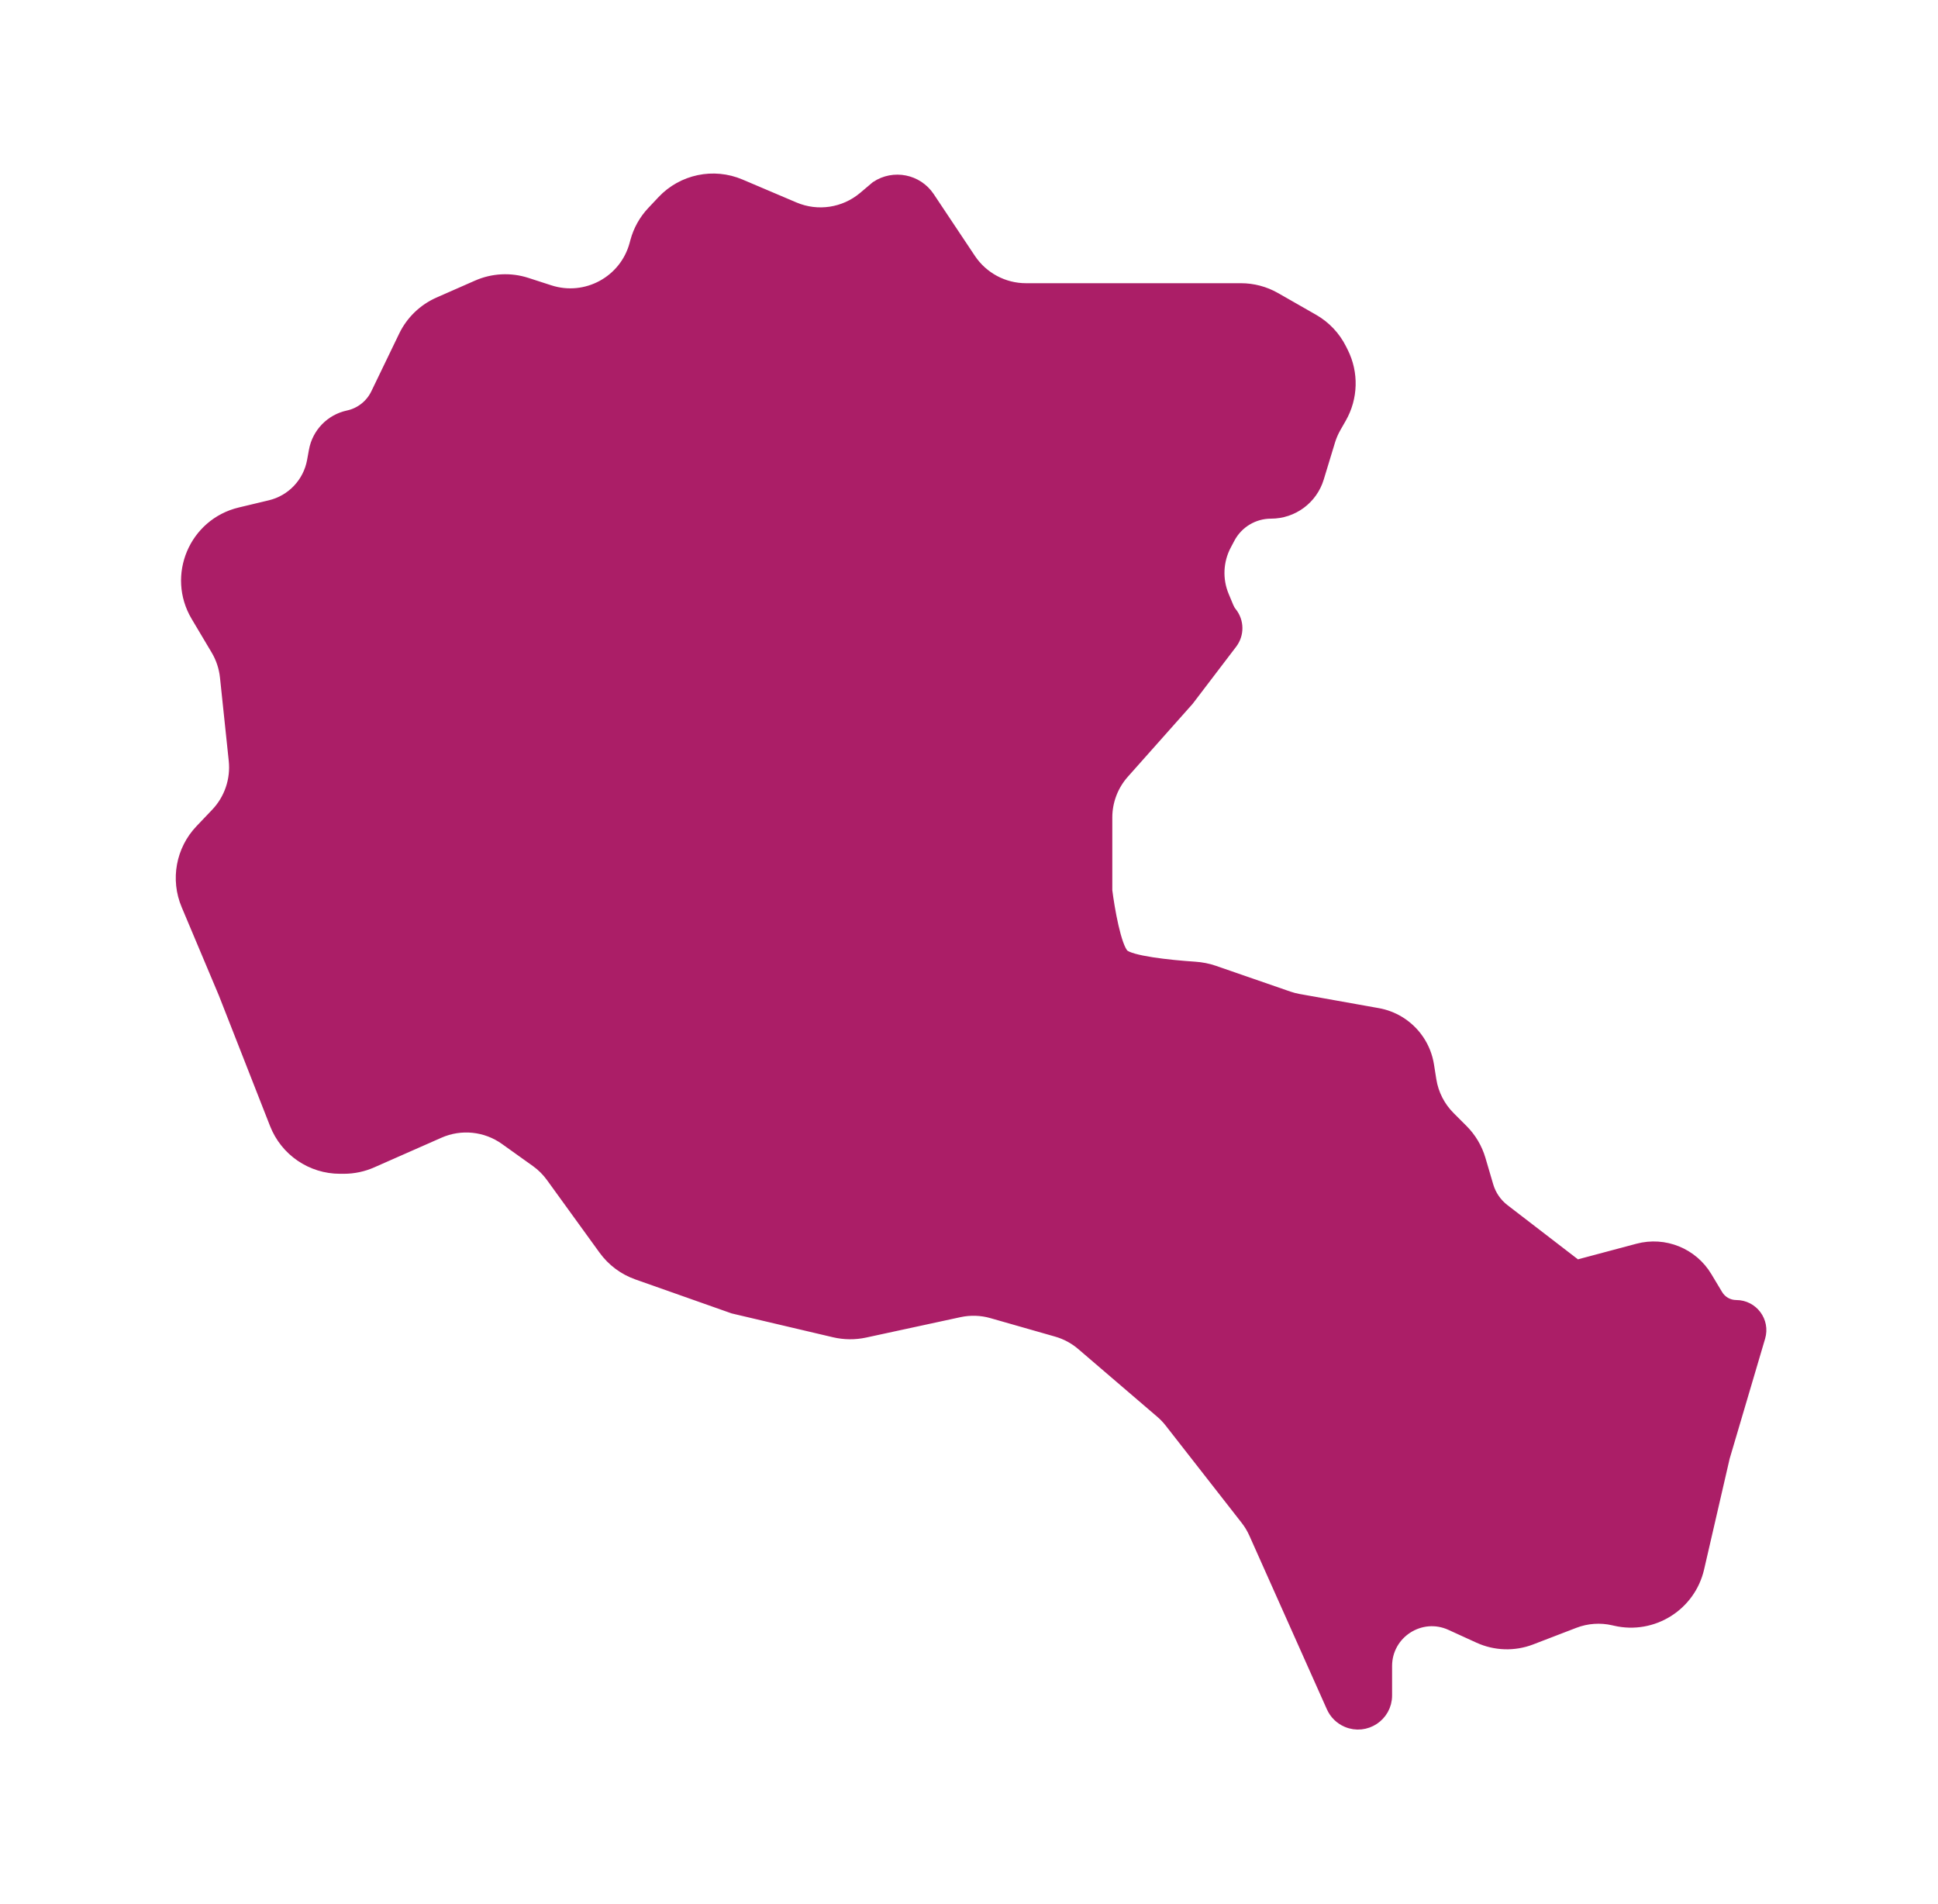 <?xml version="1.0" encoding="UTF-8"?> <svg xmlns="http://www.w3.org/2000/svg" width="284" height="279" viewBox="0 0 284 279" fill="none"> <g filter="url(#filter0_d_29_310)"> <path d="M240.068 179.215L231.633 181.465C231.554 181.485 231.5 181.556 231.5 181.637C231.5 181.785 231.33 181.869 231.212 181.779L220.295 173.381C219.128 172.483 218.276 171.239 217.861 169.827L216.72 165.946C216.247 164.341 215.38 162.88 214.197 161.697L212.299 159.799C210.805 158.305 209.822 156.376 209.493 154.288L209.152 152.132C208.739 149.513 207.186 147.212 204.913 145.848C203.979 145.287 202.95 144.902 201.878 144.71L190.272 142.638C189.758 142.546 189.252 142.414 188.759 142.243L177.859 138.47C176.958 138.158 176.017 137.981 175.065 137.918C171.307 137.67 165.553 137.053 164.5 136C163.3 134.8 162.333 129.167 162 126.5V115.802C162 113.353 162.899 110.989 164.526 109.158L174 98.5L180.356 90.157C181.322 88.889 181.301 87.127 180.306 85.882C180.103 85.629 179.937 85.348 179.812 85.048L179.125 83.4C178.096 80.931 178.225 78.13 179.477 75.766L180.007 74.764C181.233 72.448 183.639 71 186.259 71C189.372 71 192.12 68.964 193.026 65.986L194.673 60.575C194.89 59.86 195.187 59.173 195.557 58.525L196.345 57.147C198.004 54.244 198.102 50.704 196.607 47.713L196.354 47.208C195.471 45.442 194.085 43.977 192.371 42.998L186.806 39.818C185.295 38.954 183.585 38.5 181.844 38.5H166H150.352C147.008 38.5 143.886 36.829 142.031 34.047L136 25C134.343 22.515 130.985 21.843 128.5 23.5L126.702 25.021C123.819 27.461 119.807 28.068 116.331 26.591L108.416 23.227C104.561 21.588 100.093 22.526 97.222 25.576L95.721 27.171C94.591 28.372 93.776 29.833 93.347 31.425L93.233 31.849C91.746 37.372 85.939 40.525 80.499 38.764L77.122 37.672C74.789 36.917 72.26 37.045 70.016 38.033L64.375 40.515C62.197 41.473 60.432 43.177 59.397 45.321L55.314 53.778C54.485 55.495 52.909 56.734 51.044 57.133C48.597 57.658 46.708 59.607 46.26 62.07L45.987 63.571C45.387 66.87 42.895 69.504 39.633 70.283L35.213 71.34C28.656 72.908 25.498 80.382 28.943 86.177L31.88 91.116C32.618 92.357 33.078 93.744 33.23 95.18L34.516 107.403C34.823 110.32 33.835 113.224 31.812 115.347L29.516 117.758C26.773 120.638 25.998 124.87 27.541 128.535L33 141.5L40.51 160.651C42.012 164.481 45.706 167 49.82 167H50.392C51.782 167 53.157 166.71 54.428 166.149L64.287 161.8C67.519 160.374 71.262 160.759 74.136 162.812L78.671 166.051C79.551 166.679 80.323 167.447 80.958 168.323L88.67 178.973C89.862 180.619 91.526 181.862 93.442 182.538L107.5 187.5L122.303 190.983C123.749 191.323 125.254 191.337 126.706 191.023L140.55 188.03C142.158 187.682 143.828 187.737 145.41 188.189L154.899 190.9C156.283 191.295 157.566 191.985 158.659 192.922L170.242 202.85C170.746 203.282 171.206 203.763 171.614 204.287L182.747 218.537C183.247 219.176 183.667 219.875 183.998 220.616L195.363 246.074C195.773 246.991 196.513 247.72 197.436 248.115C200.07 249.244 203 247.312 203 244.446V240.137C203 235.161 208.149 231.854 212.674 233.923L216.779 235.799C219.159 236.887 221.876 236.971 224.319 236.031L230.644 233.599C232.505 232.883 234.538 232.74 236.482 233.188L236.756 233.251C242.137 234.493 247.507 231.138 248.749 225.756L252.5 209.5L257.706 191.88C258.352 189.693 256.713 187.5 254.433 187.5C253.234 187.5 252.123 186.871 251.506 185.843L249.925 183.208C247.897 179.828 243.876 178.2 240.068 179.215Z" fill="#AB1E67"></path> <path d="M240.068 179.215L231.633 181.465C231.554 181.485 231.5 181.556 231.5 181.637C231.5 181.785 231.33 181.869 231.212 181.779L220.295 173.381C219.128 172.483 218.276 171.239 217.861 169.827L216.72 165.946C216.247 164.341 215.38 162.88 214.197 161.697L212.299 159.799C210.805 158.305 209.822 156.376 209.493 154.288L209.152 152.132C208.739 149.513 207.186 147.212 204.913 145.848C203.979 145.287 202.95 144.902 201.878 144.71L190.272 142.638C189.758 142.546 189.252 142.414 188.759 142.243L177.859 138.47C176.958 138.158 176.017 137.981 175.065 137.918C171.307 137.67 165.553 137.053 164.5 136C163.3 134.8 162.333 129.167 162 126.5V115.802C162 113.353 162.899 110.989 164.526 109.158L174 98.5L180.356 90.157C181.322 88.889 181.301 87.127 180.306 85.882C180.103 85.629 179.937 85.348 179.812 85.048L179.125 83.4C178.096 80.931 178.225 78.13 179.477 75.766L180.007 74.764C181.233 72.448 183.639 71 186.259 71C189.372 71 192.12 68.964 193.026 65.986L194.673 60.575C194.89 59.86 195.187 59.173 195.557 58.525L196.345 57.147C198.004 54.244 198.102 50.704 196.607 47.713L196.354 47.208C195.471 45.442 194.085 43.977 192.371 42.998L186.806 39.818C185.295 38.954 183.585 38.5 181.844 38.5H166H150.352C147.008 38.5 143.886 36.829 142.031 34.047L136 25C134.343 22.515 130.985 21.843 128.5 23.5L126.702 25.021C123.819 27.461 119.807 28.068 116.331 26.591L108.416 23.227C104.561 21.588 100.093 22.526 97.222 25.576L95.721 27.171C94.591 28.372 93.776 29.833 93.347 31.425L93.233 31.849C91.746 37.372 85.939 40.525 80.499 38.764L77.122 37.672C74.789 36.917 72.26 37.045 70.016 38.033L64.375 40.515C62.197 41.473 60.432 43.177 59.397 45.321L55.314 53.778C54.485 55.495 52.909 56.734 51.044 57.133C48.597 57.658 46.708 59.607 46.26 62.07L45.987 63.571C45.387 66.87 42.895 69.504 39.633 70.283L35.213 71.34C28.656 72.908 25.498 80.382 28.943 86.177L31.88 91.116C32.618 92.357 33.078 93.744 33.23 95.18L34.516 107.403C34.823 110.32 33.835 113.224 31.812 115.347L29.516 117.758C26.773 120.638 25.998 124.87 27.541 128.535L33 141.5L40.51 160.651C42.012 164.481 45.706 167 49.82 167H50.392C51.782 167 53.157 166.71 54.428 166.149L64.287 161.8C67.519 160.374 71.262 160.759 74.136 162.812L78.671 166.051C79.551 166.679 80.323 167.447 80.958 168.323L88.67 178.973C89.862 180.619 91.526 181.862 93.442 182.538L107.5 187.5L122.303 190.983C123.749 191.323 125.254 191.337 126.706 191.023L140.55 188.03C142.158 187.682 143.828 187.737 145.41 188.189L154.899 190.9C156.283 191.295 157.566 191.985 158.659 192.922L170.242 202.85C170.746 203.282 171.206 203.763 171.614 204.287L182.747 218.537C183.247 219.176 183.667 219.875 183.998 220.616L195.363 246.074C195.773 246.991 196.513 247.72 197.436 248.115C200.07 249.244 203 247.312 203 244.446V240.137C203 235.161 208.149 231.854 212.674 233.923L216.779 235.799C219.159 236.887 221.876 236.971 224.319 236.031L230.644 233.599C232.505 232.883 234.538 232.74 236.482 233.188L236.756 233.251C242.137 234.493 247.507 231.138 248.749 225.756L252.5 209.5L257.706 191.88C258.352 189.693 256.713 187.5 254.433 187.5C253.234 187.5 252.123 186.871 251.506 185.843L249.925 183.208C247.897 179.828 243.876 178.2 240.068 179.215Z" stroke="#AB1E67" stroke-width="2"></path> </g> <defs> <filter id="filter0_d_29_310" x="0.757" y="0.43" width="283.091" height="278.014" filterUnits="userSpaceOnUse" color-interpolation-filters="sRGB"> <feFlood flood-opacity="0" result="BackgroundImageFix"></feFlood> <feColorMatrix in="SourceAlpha" type="matrix" values="0 0 0 0 0 0 0 0 0 0 0 0 0 0 0 0 0 0 127 0" result="hardAlpha"></feColorMatrix> <feOffset dy="4"></feOffset> <feGaussianBlur stdDeviation="12.5"></feGaussianBlur> <feComposite in2="hardAlpha" operator="out"></feComposite> <feColorMatrix type="matrix" values="0 0 0 0 0 0 0 0 0 0 0 0 0 0 0 0 0 0 0.25 0"></feColorMatrix> <feBlend mode="normal" in2="BackgroundImageFix" result="effect1_dropShadow_29_310"></feBlend> <feBlend mode="normal" in="SourceGraphic" in2="effect1_dropShadow_29_310" result="shape"></feBlend> </filter> </defs> </svg> 
